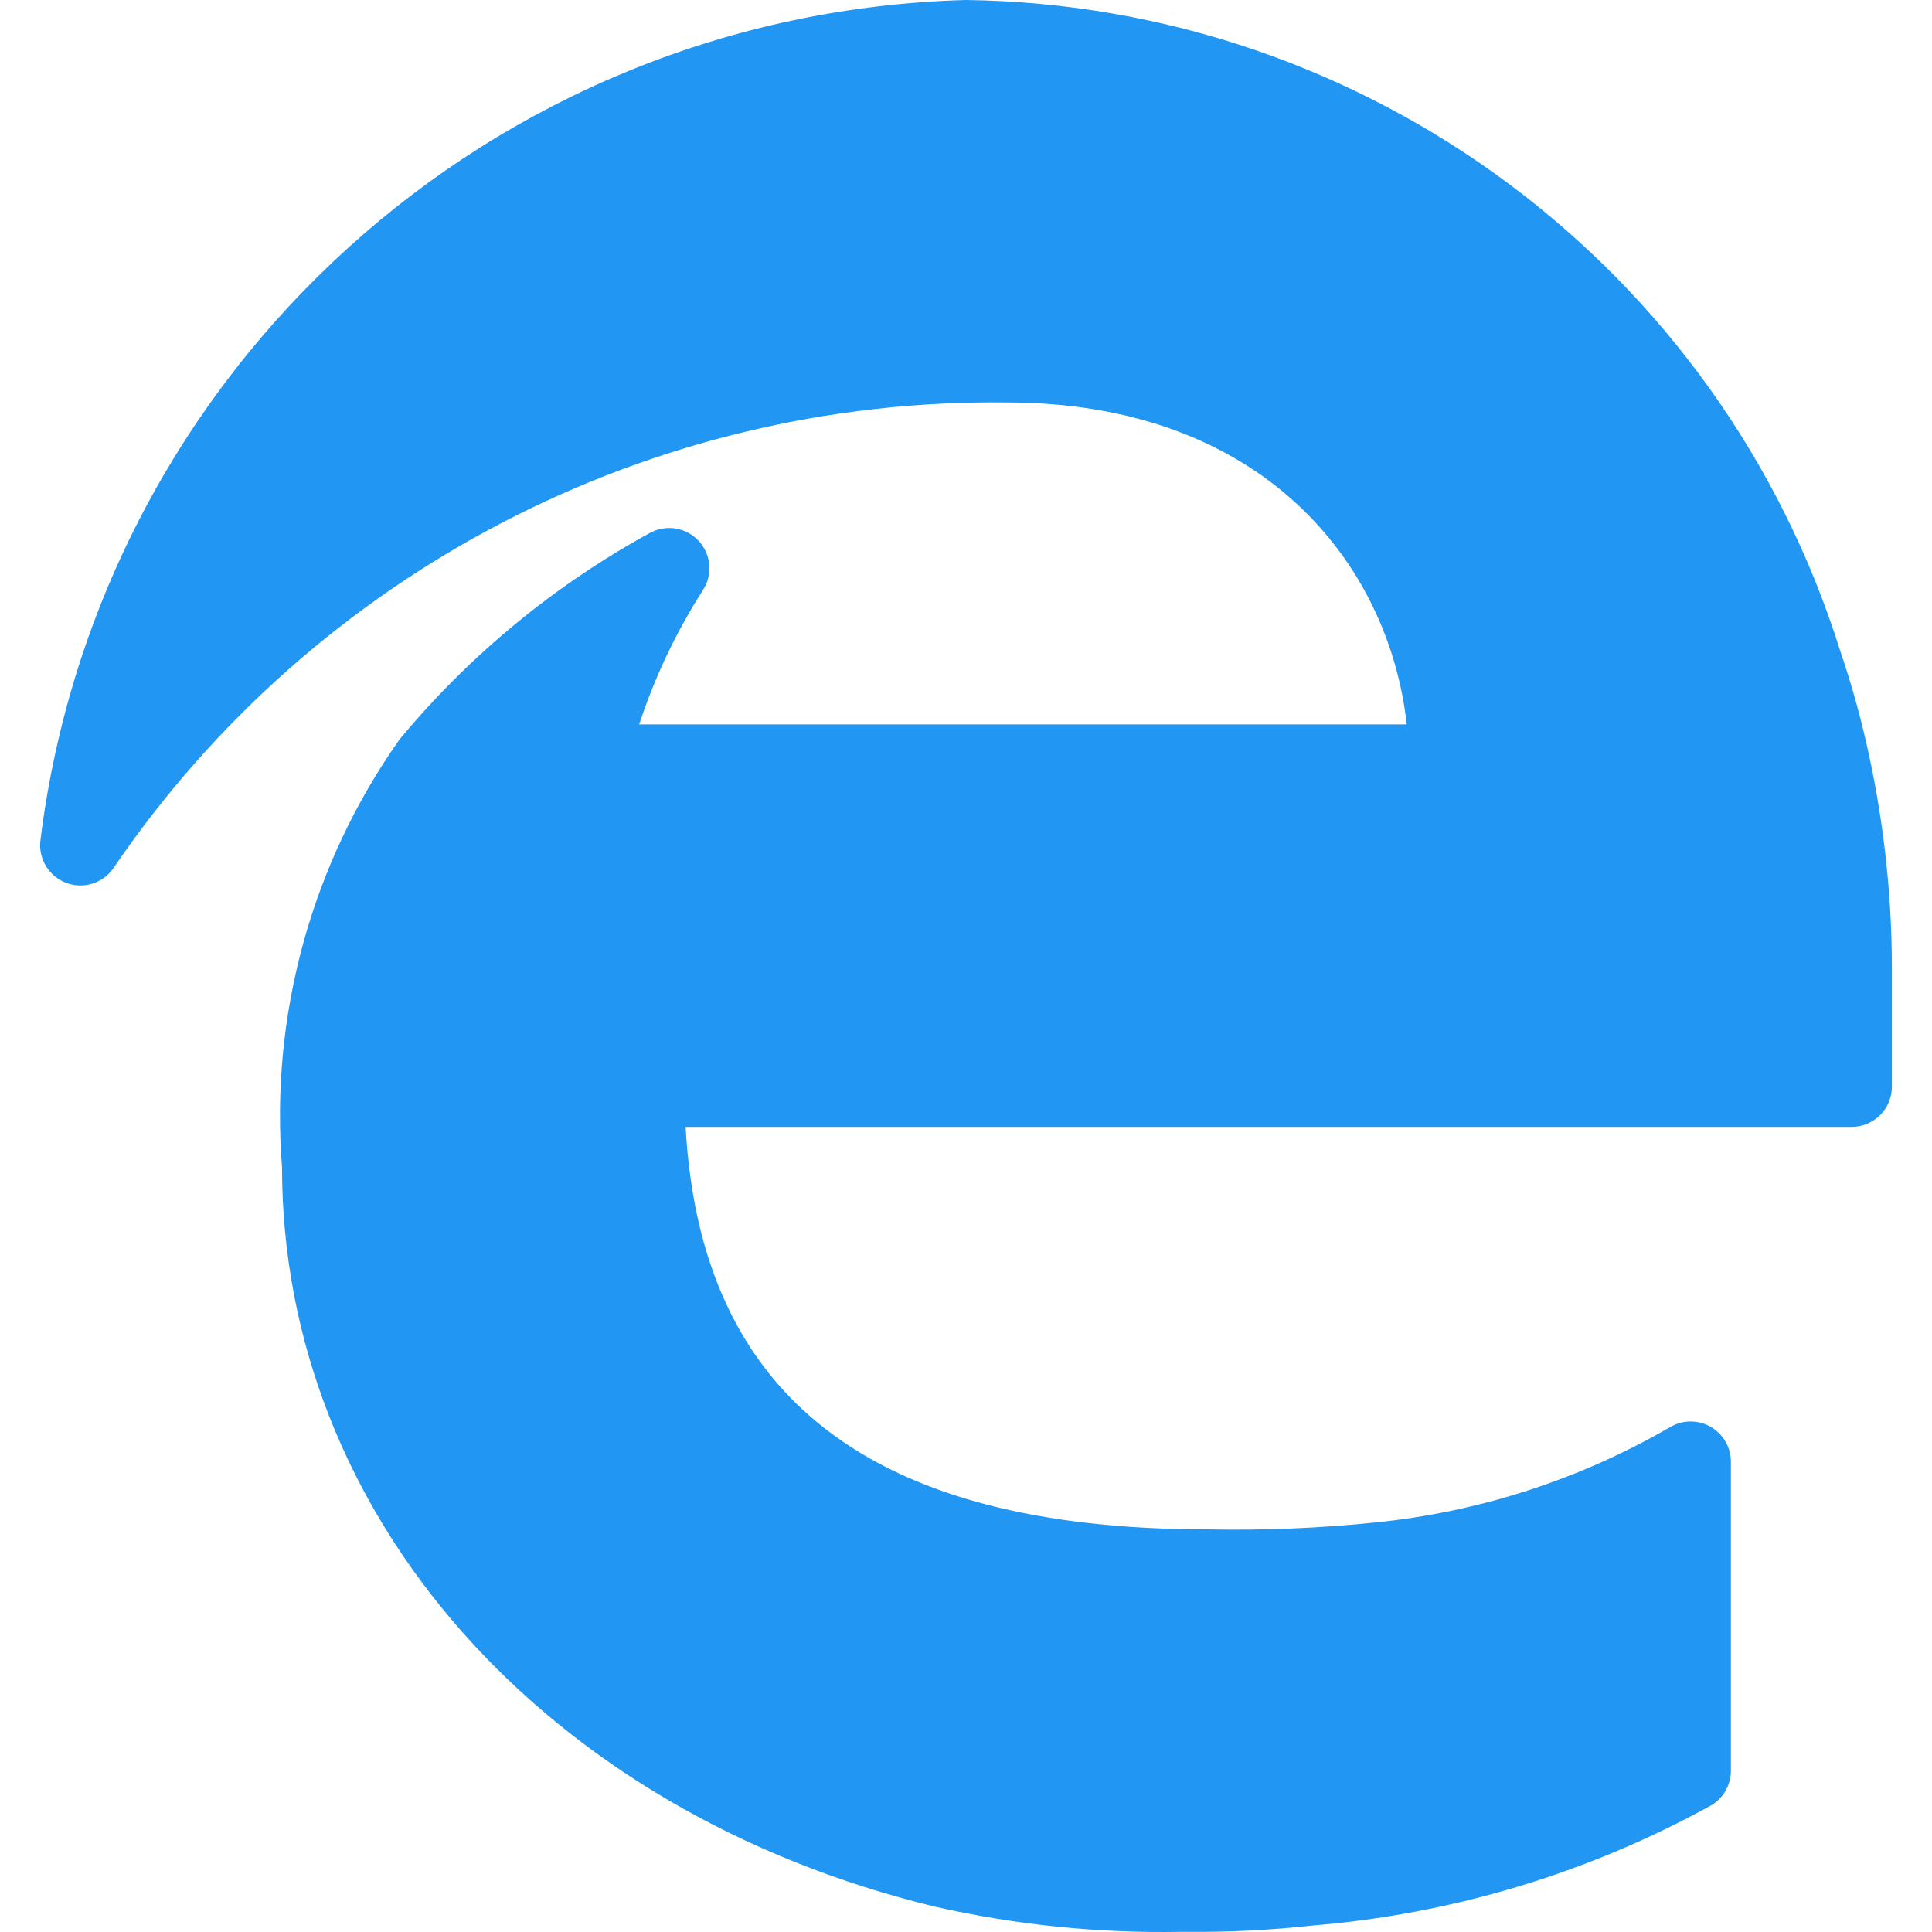 <?xml version="1.0" encoding="iso-8859-1"?>
<!-- Generator: Adobe Illustrator 19.0.0, SVG Export Plug-In . SVG Version: 6.00 Build 0)  -->
<svg version="1.1" id="Capa_1" xmlns="http://www.w3.org/2000/svg" xmlns:xlink="http://www.w3.org/1999/xlink" x="0px" y="0px"
	 viewBox="0 0 512.045 512.045" style="enable-background:new 0 0 512.045 512.045;" xml:space="preserve">
<path style="fill:#2196F3;" d="M495.438,200.533c-2.029-9.562-4.629-18.994-7.787-28.245C455.769,70.874,362.377,1.391,256.078,0
	C130.552,3.336,26.296,97.882,10.745,222.485c-0.842,5.831,3.202,11.24,9.032,12.082c4.143,0.598,8.253-1.282,10.509-4.807
	c53.25-78.02,142.005-124.223,236.459-123.093c67.669,0,101.312,42.432,106.091,85.333H169.401
	c4.111-12.525,9.788-24.481,16.896-35.584c3.21-4.94,1.807-11.546-3.132-14.756c-3.318-2.156-7.557-2.298-11.012-0.369
	c-25.325,13.884-47.799,32.428-66.24,54.656c-23.325,32.99-34.354,73.11-31.168,113.387c0,92.181,69.611,170.965,173.184,196.032
	c21.288,4.803,43.076,7.031,64.896,6.635h2.133c10.889,0.096,21.773-0.453,32.597-1.643c37.177-3.011,73.293-13.874,105.963-31.872
	c3.233-1.917,5.218-5.394,5.227-9.152v-81.92c0.004-5.891-4.769-10.67-10.66-10.673c-1.95-0.001-3.864,0.532-5.532,1.543
	c-23.912,13.832-50.49,22.427-77.973,25.216c-14.782,1.523-29.644,2.136-44.501,1.835c-89.003,0-134.4-34.923-138.368-106.667
	h309.035c5.891,0,10.667-4.776,10.667-10.667v-32C501.355,237.354,499.353,218.764,495.438,200.533z"/>
<g>
</g>
<g>
</g>
<g>
</g>
<g>
</g>
<g>
</g>
<g>
</g>
<g>
</g>
<g>
</g>
<g>
</g>
<g>
</g>
<g>
</g>
<g>
</g>
<g>
</g>
<g>
</g>
<g>
</g>
</svg>
